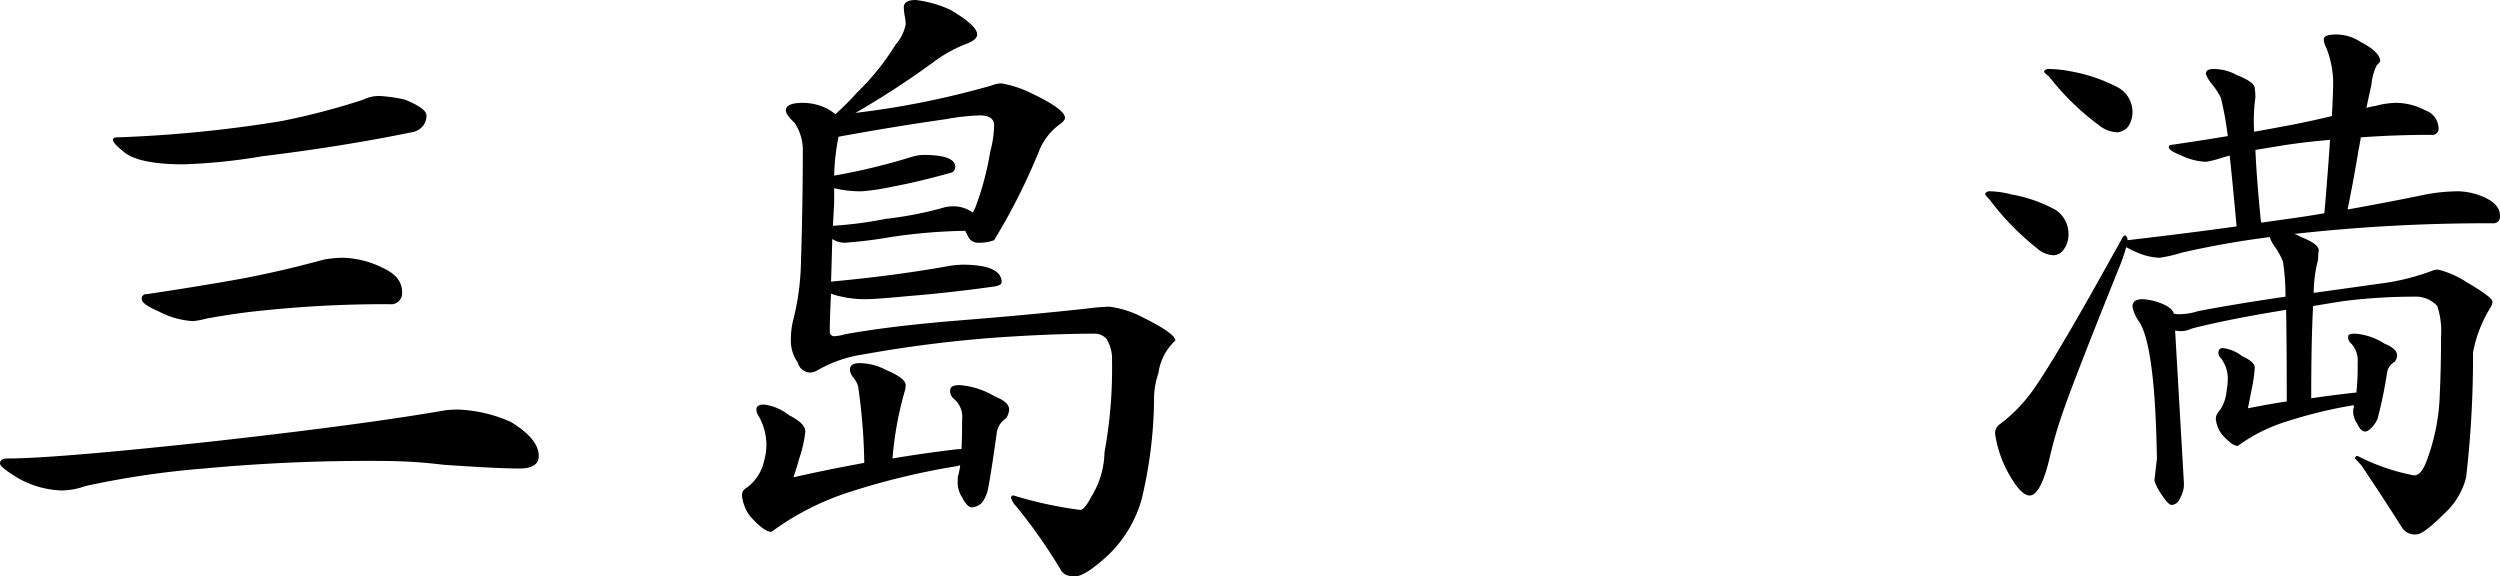 <svg xmlns="http://www.w3.org/2000/svg" width="159.44" height="36.76" viewBox="0 0 159.44 36.76"><path d="M504,7.56a9.45,9.45,0,0,1,1.64.24q1.36.56,1.36,1a1.073,1.073,0,0,1-.2.64,1.168,1.168,0,0,1-.76.44q-4.52.92-9.48,1.52a36.967,36.967,0,0,1-5.04.52q-2.96,0-3.88-.84-.64-.52-.64-.72,0-.16.28-.16a81.938,81.938,0,0,0,10.48-1.04,45.513,45.513,0,0,0,5.2-1.36A2.293,2.293,0,0,1,504,7.56Zm-2.32,10.32a5.964,5.964,0,0,1,2.52.64q1.24.56,1.24,1.52a.707.707,0,0,1-.8.8,74.707,74.707,0,0,0-8.04.4q-1.68.16-3.64.52a5.5,5.5,0,0,1-.84.16,5.316,5.316,0,0,1-2.16-.6q-1.12-.48-1.12-.8a.283.283,0,0,1,.32-.32q3.48-.52,6.12-1,2.52-.48,5.16-1.2A6.725,6.725,0,0,1,501.68,17.88Zm2.8,12.96a113.372,113.372,0,0,0-11.68.48,56.668,56.668,0,0,0-7.56,1.12,4.6,4.6,0,0,1-1.52.28,6.024,6.024,0,0,1-2.72-.76q-1.2-.72-1.2-.96,0-.32.48-.32,3,0,13-1.08,9.68-1.08,14.96-2,.44-.04.76-.04a9.015,9.015,0,0,1,3.4.8q1.76,1.08,1.76,2.16,0,.8-1.24.8-1.4,0-4.84-.24A32.81,32.81,0,0,0,504.48,30.84ZM538.2,1.44a7.336,7.336,0,0,1,2.24.64q1.68,1,1.68,1.56,0,.36-.8.64a8.72,8.72,0,0,0-2.04,1.16,56.172,56.172,0,0,1-4.92,3.2,54.88,54.88,0,0,0,8.72-1.76,1.507,1.507,0,0,1,.6-.12,6.893,6.893,0,0,1,1.84.6q2.2,1.04,2.2,1.6,0,.16-.32.4a3.837,3.837,0,0,0-1.32,1.68,39.633,39.633,0,0,1-2.88,5.72,2.786,2.786,0,0,1-1.08.16.678.678,0,0,1-.56-.36l-.2-.4a35.447,35.447,0,0,0-4.76.4,28.544,28.544,0,0,1-2.92.36,1.411,1.411,0,0,1-.8-.24q-.04,1.56-.08,2.72,3.92-.36,7.32-.96a6.484,6.484,0,0,1,1.04-.12q2.52,0,2.52,1.12,0,.2-.52.28-2.88.4-5.4.6-2.12.2-2.68.2a6.888,6.888,0,0,1-2.08-.28,1.552,1.552,0,0,1-.2-.08q-.08,1.6-.08,2.4a.283.283,0,0,0,.32.32,2.773,2.773,0,0,0,.64-.12q2.84-.52,7.24-.88,4.52-.36,8.2-.76a12.732,12.732,0,0,1,1.44-.12,6.406,6.406,0,0,1,2.2.72q2,1,2,1.44a3.424,3.424,0,0,0-1.08,2.08A5.079,5.079,0,0,0,553.4,27a28.23,28.23,0,0,1-.8,6.32,7.942,7.942,0,0,1-2.12,3.52Q549,38.2,548.36,38.2q-.72,0-.92-.44a34.2,34.2,0,0,0-2.84-4.04,1.337,1.337,0,0,1-.32-.52.141.141,0,0,1,.16-.16,26.1,26.1,0,0,0,4.24.92q.28,0,.72-.84a5.555,5.555,0,0,0,.84-2.84,29.182,29.182,0,0,0,.48-5.84,2.42,2.42,0,0,0-.36-1.4,1.038,1.038,0,0,0-.76-.32q-2.6,0-6.16.24a81.293,81.293,0,0,0-8.56,1.08,8.27,8.27,0,0,0-2.92,1,1.013,1.013,0,0,1-.48.16.834.834,0,0,1-.8-.64,2.4,2.4,0,0,1-.44-1.52,5.151,5.151,0,0,1,.12-1.08,16.209,16.209,0,0,0,.52-3.68q.12-3.96.12-7.12a3.137,3.137,0,0,0-.52-1.88q-.56-.52-.56-.8Q529.92,8,531,8a3.437,3.437,0,0,1,1.68.44q.24.16.4.28a16.238,16.238,0,0,0,1.36-1.36,15.718,15.718,0,0,0,2.48-3.08A2.734,2.734,0,0,0,537.56,3a2.692,2.692,0,0,0-.04-.44,4.043,4.043,0,0,1-.08-.64Q537.44,1.44,538.2,1.44Zm-4.92,8.72a13.89,13.89,0,0,0-.28,2.48,39.778,39.778,0,0,0,4.96-1.2,2.863,2.863,0,0,1,.72-.12q2.04,0,2.04.76a.391.391,0,0,1-.36.4q-2,.56-3.72.88a14.041,14.041,0,0,1-1.88.28,6.95,6.95,0,0,1-1.76-.2v.92q-.04.76-.08,1.48a25.248,25.248,0,0,0,3.36-.44,23.588,23.588,0,0,0,3.56-.68,2.265,2.265,0,0,1,.72-.12,2.037,2.037,0,0,1,1.28.4l.16-.32a18.632,18.632,0,0,0,.96-3.6,6.583,6.583,0,0,0,.24-1.64q0-.64-.92-.64a14.439,14.439,0,0,0-2.16.24Q536.76,9.52,533.28,10.16ZM534.6,24.6a3.666,3.666,0,0,1,1.72.44q1.24.52,1.24.96a1.315,1.315,0,0,1-.04.32,21.785,21.785,0,0,0-.8,4.36q1.88-.32,3.88-.56a3.694,3.694,0,0,1,.52-.04q.04-.72.04-1.88a1.5,1.5,0,0,0-.52-1.32.623.623,0,0,1-.24-.56q0-.32.6-.32a5.1,5.1,0,0,1,2.24.72q.92.36.92.84a1.1,1.1,0,0,1-.2.56,1.306,1.306,0,0,0-.6,1q-.44,3.12-.6,3.72a2.347,2.347,0,0,1-.32.64,1.032,1.032,0,0,1-.64.32q-.32,0-.64-.64a1.742,1.742,0,0,1-.28-1.08v-.2a5.593,5.593,0,0,0,.16-.76.355.355,0,0,0-.16.04,46.123,46.123,0,0,0-6.84,1.64A17.315,17.315,0,0,0,529,35.36q-.48,0-1.36-1a2.623,2.623,0,0,1-.52-1.32.519.519,0,0,1,.28-.48,2.853,2.853,0,0,0,1.12-1.68,4.061,4.061,0,0,0,.16-1.12A3.808,3.808,0,0,0,528.2,28a.811.811,0,0,1-.16-.44q0-.32.48-.32a3.175,3.175,0,0,1,1.6.68q1.04.52,1.04,1.04a7.8,7.8,0,0,1-.4,1.76q-.16.6-.36,1.16,2.12-.48,4.52-.92a36.839,36.839,0,0,0-.4-4.92,1.781,1.781,0,0,0-.36-.6.993.993,0,0,1-.16-.4Q534,24.6,534.6,24.6ZM610.48,5.84a7.875,7.875,0,0,1,1.44.16,10.385,10.385,0,0,1,3,1.04,1.789,1.789,0,0,1,.88,1.6,1.628,1.628,0,0,1-.28.88,1.01,1.01,0,0,1-.68.36,1.976,1.976,0,0,1-1.16-.44,16.36,16.36,0,0,1-3.2-3.12q-.32-.24-.32-.32A.323.323,0,0,1,610.48,5.84Zm-3.76,7.8a5.764,5.764,0,0,1,1.36.2,9.073,9.073,0,0,1,2.84,1,1.836,1.836,0,0,1,.8,1.6,1.628,1.628,0,0,1-.28.88.867.867,0,0,1-.64.4,1.657,1.657,0,0,1-1.08-.44,16.859,16.859,0,0,1-3.04-3.12q-.28-.28-.28-.36A.322.322,0,0,1,606.72,13.64Zm8.6,2.8a.323.323,0,0,1,.16.32q3.8-.44,6.96-.88-.24-2.68-.44-4.52l-.56.16a5.577,5.577,0,0,1-.96.24,4.066,4.066,0,0,1-1.56-.4q-.8-.32-.8-.52a.141.141,0,0,1,.16-.16q1.92-.28,3.6-.56a21.74,21.74,0,0,0-.44-2.44,4.979,4.979,0,0,0-.64-.96,2.193,2.193,0,0,1-.32-.56q0-.32.48-.32a3.084,3.084,0,0,1,1.52.4q1.12.44,1.12.84a3.954,3.954,0,0,1,.04.56,11.471,11.471,0,0,0-.08,2.2q.92-.16,1.76-.32,1.56-.28,3.2-.68.08-1.52.08-2.24a6.272,6.272,0,0,0-.44-2.12,1.246,1.246,0,0,1-.16-.52q0-.32.76-.32a2.822,2.822,0,0,1,1.6.48q1.24.64,1.24,1.24l-.24.28a3.57,3.57,0,0,0-.32,1.2q-.16.72-.32,1.48a4.2,4.2,0,0,1,.56-.12,5.22,5.22,0,0,1,1.4-.2,4.046,4.046,0,0,1,1.8.48,1.235,1.235,0,0,1,.84,1.12.389.389,0,0,1-.44.44q-2.36,0-4.52.16-.04.32-.12.68-.32,1.96-.72,3.92,2.48-.44,5-.96a11.422,11.422,0,0,1,2.08-.2,4.267,4.267,0,0,1,1.76.44q.88.44.88,1.12a.424.424,0,0,1-.48.48,110.278,110.278,0,0,0-12.64.68,2.212,2.212,0,0,1,.44.2q1.12.44,1.12.84a4.247,4.247,0,0,0-.04.6,8.282,8.282,0,0,0-.28,2.12l4.28-.6a14.471,14.471,0,0,0,3.24-.8.853.853,0,0,1,.44-.08,5.945,5.945,0,0,1,1.8.8q1.64.96,1.64,1.24a.717.717,0,0,1-.12.36,8.306,8.306,0,0,0-1.12,2.88,67.45,67.45,0,0,1-.44,7.96,4.6,4.6,0,0,1-1.4,2.32q-1.32,1.32-1.76,1.32a.967.967,0,0,1-.96-.48q-1.16-1.84-2.56-3.92l-.4-.44a.141.141,0,0,1,.16-.16,13.3,13.3,0,0,0,3.6,1.24q.4,0,.72-.72a13.051,13.051,0,0,0,.92-4.48q.08-1.68.08-3.64a5.148,5.148,0,0,0-.24-1.96,1.853,1.853,0,0,0-1.48-.6,36.085,36.085,0,0,0-4.48.28q-1.04.16-1.96.32-.12,2.2-.12,5.88,1.36-.2,2.8-.36h.08a14.582,14.582,0,0,0,.08-1.88,1.609,1.609,0,0,0-.4-1.24.515.515,0,0,1-.2-.48q0-.16.44-.16a4.013,4.013,0,0,1,1.88.64q.8.32.8.76a.778.778,0,0,1-.16.4.919.919,0,0,0-.48.68,28.758,28.758,0,0,1-.6,2.92,1.756,1.756,0,0,1-.32.52q-.28.32-.48.32-.28,0-.52-.52a1.335,1.335,0,0,1-.24-.88l.04-.16v-.12a29.293,29.293,0,0,0-4.16,1,10.485,10.485,0,0,0-3.24,1.6q-.36,0-1-.72a1.926,1.926,0,0,1-.4-.96.652.652,0,0,1,.16-.48,2.46,2.46,0,0,0,.52-1.32,4.909,4.909,0,0,0,.08-.88,2.2,2.2,0,0,0-.44-1.24.461.461,0,0,1-.16-.32q0-.32.28-.32a2.413,2.413,0,0,1,1.24.52q.8.36.8.72a9.233,9.233,0,0,1-.2,1.4q-.12.64-.24,1.2,1.2-.24,2.48-.44,0-3.68-.04-5.84-3.72.6-6.04,1.2a1.607,1.607,0,0,1-.64.16,2.034,2.034,0,0,1-.4-.04l.56,9.72a1.654,1.654,0,0,1-.2.88q-.2.52-.6.52-.2,0-.72-.8a2.985,2.985,0,0,1-.36-.76l.16-1.4q-.12-7.28-1.16-8.76a2.45,2.45,0,0,1-.4-.92q0-.48.64-.48a3.837,3.837,0,0,1,1.12.24q.76.28.88.68a1.315,1.315,0,0,0,.32.04,4.149,4.149,0,0,0,1.24-.2q2.28-.44,5.56-.92a14.855,14.855,0,0,0-.16-2.24,4.767,4.767,0,0,0-.56-1,1.777,1.777,0,0,1-.28-.56,56.215,56.215,0,0,0-5.64,1,8.563,8.563,0,0,1-1.4.32,4.066,4.066,0,0,1-1.56-.4,5.384,5.384,0,0,1-.56-.28,10.581,10.581,0,0,1-.44,1.28q-3.08,7.64-3.76,9.72-.4,1.2-.72,2.6-.56,2.24-1.24,2.24-.56,0-1.36-1.44a7.412,7.412,0,0,1-.84-2.48.7.7,0,0,1,.32-.64,9.855,9.855,0,0,0,2.04-2.08q1.48-2.04,5.76-9.8A.453.453,0,0,1,615.32,16.44Zm8.68-.8q.88-.12,1.72-.24,1.16-.16,2.32-.36.24-2.8.36-4.68-1.44.12-2.8.32-.96.16-1.96.32Q623.72,12.88,624,15.64Z" transform="translate(-479.8 -1.44)"/></svg>